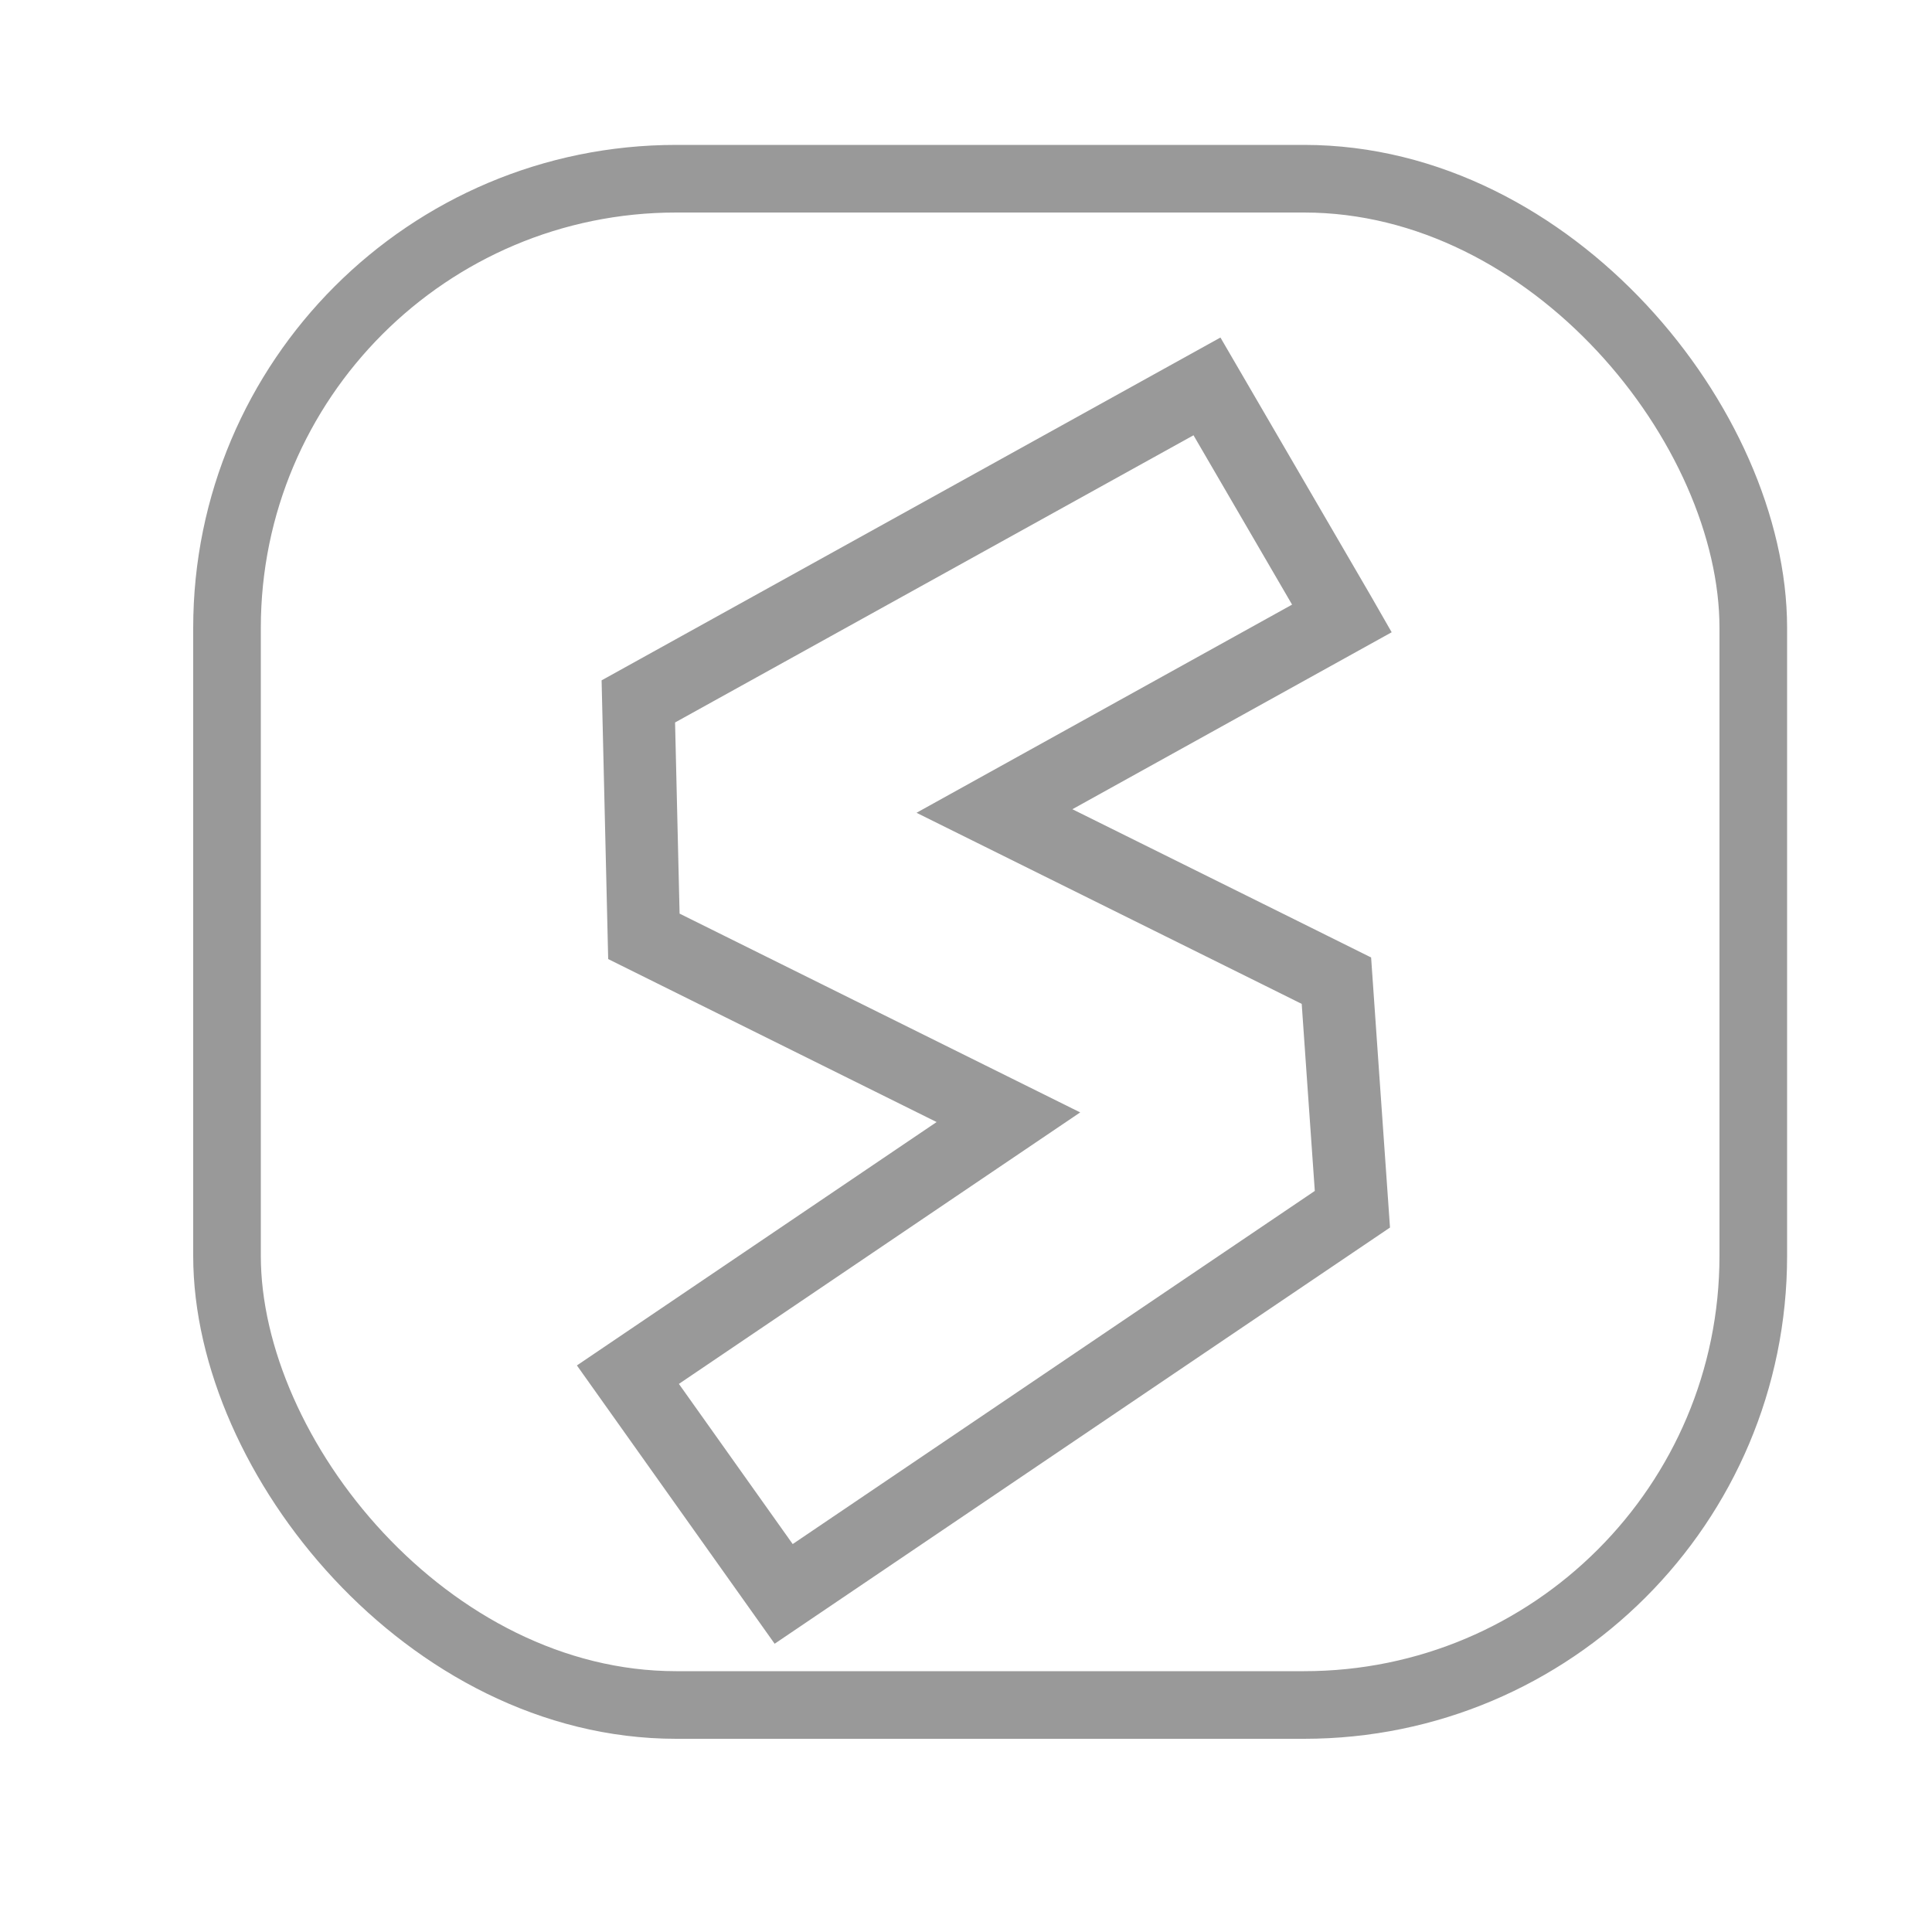 <svg width="40" height="40" viewBox="0 0 40 40" fill="none" xmlns="http://www.w3.org/2000/svg">
<rect x="4.7" y="3.7" width="31.6" height="31.6" rx="9.3" stroke="#999999" stroke-width="1.4"/>
<path fill-rule="evenodd" clip-rule="evenodd" d="M28 25.036L24.944 27.102L16.225 33L13 28.461L19.21 24.259L20.878 23.131L17.359 21.385L13.331 19.386L13.216 14.522L24.989 8L27.733 12.714L27.784 12.803L20.589 16.791L26.526 19.736L27.669 20.304L27.81 22.328L28 25.036Z" stroke="#999999" stroke-width="1.5" stroke-miterlimit="10"/>
</svg>
